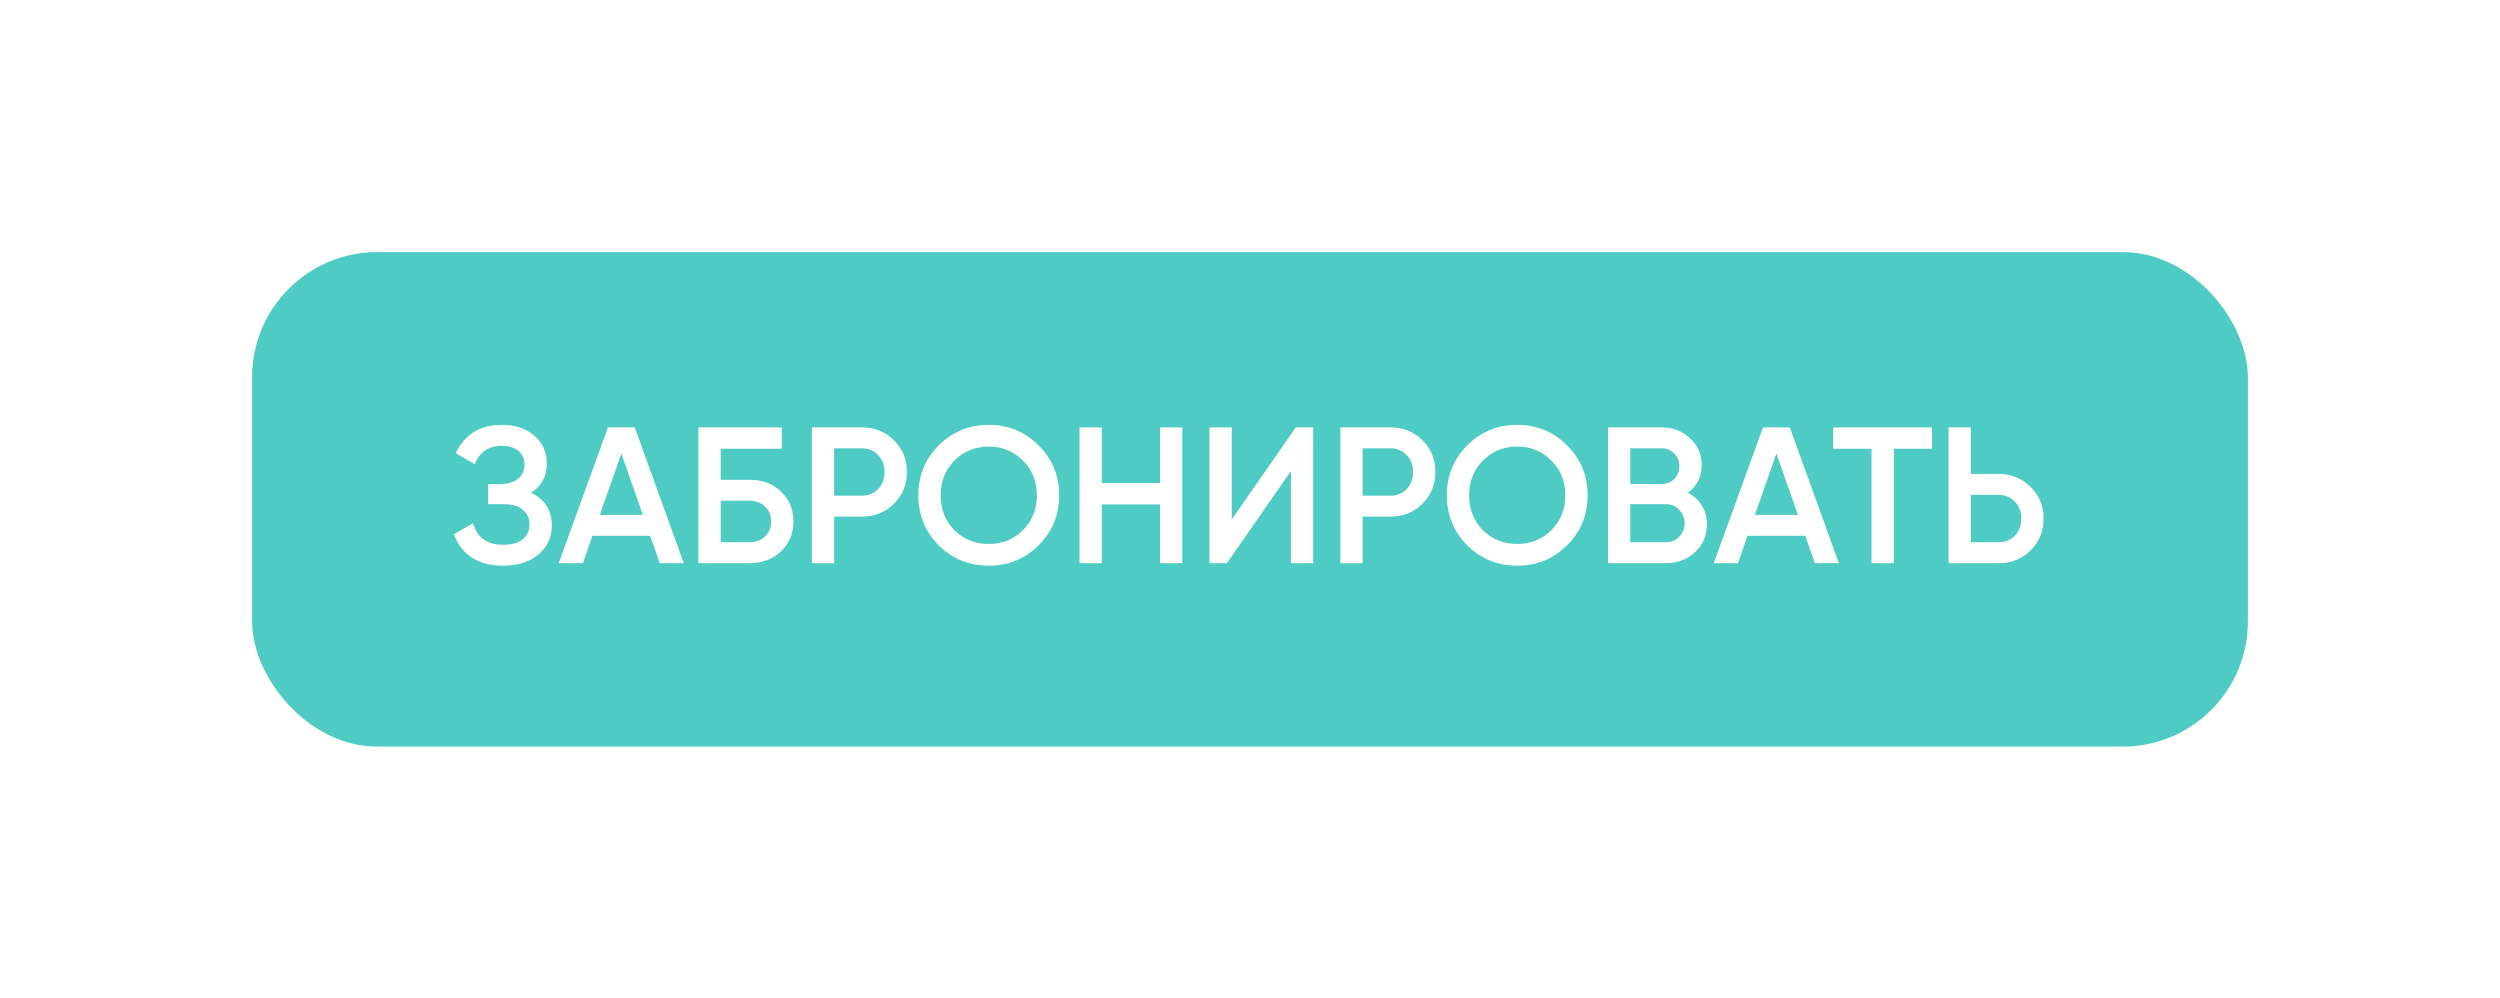 <?xml version="1.0" encoding="UTF-8"?> <svg xmlns="http://www.w3.org/2000/svg" width="238" height="95" viewBox="0 0 238 95" fill="none"> <g filter="url(#filter0_d_222_689)"> <rect x="24" y="24" width="190" height="47.075" rx="11.911" fill="#4ECBC3"></rect> </g> <path d="M50.557 46.911C51.874 47.539 52.532 48.579 52.532 50.032C52.532 51.164 52.102 52.087 51.24 52.801C50.391 53.503 49.276 53.854 47.898 53.854C45.534 53.854 43.971 52.857 43.208 50.863L45.035 49.81C45.417 51.177 46.371 51.86 47.898 51.86C48.71 51.86 49.332 51.688 49.763 51.343C50.194 50.986 50.409 50.512 50.409 49.921C50.409 49.342 50.2 48.881 49.781 48.536C49.375 48.179 48.796 48.001 48.045 48.001H46.476V46.08H47.621C48.347 46.08 48.913 45.914 49.319 45.582C49.726 45.249 49.929 44.806 49.929 44.252C49.929 43.698 49.744 43.261 49.375 42.941C49.006 42.609 48.476 42.443 47.787 42.443C46.507 42.443 45.645 43.027 45.202 44.197L43.392 43.144C44.229 41.347 45.694 40.448 47.787 40.448C49.055 40.448 50.083 40.793 50.871 41.482C51.658 42.159 52.052 43.046 52.052 44.141C52.052 45.36 51.554 46.283 50.557 46.911ZM62.808 53.614L61.903 51.01H56.401L55.496 53.614H53.188L57.878 40.688H60.426L65.098 53.614H62.808ZM57.102 49.016H61.202L59.152 43.181L57.102 49.016ZM71.381 45.674C72.575 45.674 73.566 46.049 74.354 46.8C75.142 47.551 75.536 48.499 75.536 49.644C75.536 50.789 75.142 51.737 74.354 52.488C73.566 53.239 72.575 53.614 71.381 53.614H66.488V40.688H74.428V42.719H68.611V45.674H71.381ZM71.381 51.62C71.96 51.62 72.44 51.441 72.821 51.084C73.215 50.715 73.412 50.235 73.412 49.644C73.412 49.053 73.215 48.579 72.821 48.222C72.44 47.853 71.96 47.668 71.381 47.668H68.611V51.62H71.381ZM82.053 40.688C83.272 40.688 84.287 41.094 85.1 41.907C85.925 42.719 86.337 43.729 86.337 44.935C86.337 46.129 85.925 47.139 85.1 47.964C84.287 48.776 83.272 49.182 82.053 49.182H79.413V53.614H77.289V40.688H82.053ZM82.053 47.188C82.681 47.188 83.198 46.979 83.604 46.56C84.01 46.129 84.214 45.588 84.214 44.935C84.214 44.283 84.01 43.747 83.604 43.329C83.198 42.898 82.681 42.682 82.053 42.682H79.413V47.188H82.053ZM98.875 51.915C97.582 53.208 96 53.854 94.129 53.854C92.258 53.854 90.67 53.208 89.365 51.915C88.073 50.61 87.426 49.022 87.426 47.151C87.426 45.28 88.073 43.698 89.365 42.406C90.67 41.101 92.258 40.448 94.129 40.448C96 40.448 97.582 41.101 98.875 42.406C100.18 43.698 100.832 45.28 100.832 47.151C100.832 49.022 100.18 50.61 98.875 51.915ZM90.861 50.475C91.747 51.349 92.837 51.786 94.129 51.786C95.422 51.786 96.505 51.349 97.379 50.475C98.266 49.589 98.709 48.481 98.709 47.151C98.709 45.822 98.266 44.72 97.379 43.846C96.505 42.959 95.422 42.516 94.129 42.516C92.837 42.516 91.747 42.959 90.861 43.846C89.987 44.72 89.55 45.822 89.55 47.151C89.55 48.481 89.987 49.589 90.861 50.475ZM110.432 40.688H112.556V53.614H110.432V48.019H104.893V53.614H102.769V40.688H104.893V45.988H110.432V40.688ZM122.895 53.614V44.843L116.801 53.614H115.139V40.688H117.263V49.459L123.357 40.688H125.018V53.614H122.895ZM132.364 40.688C133.583 40.688 134.598 41.094 135.411 41.907C136.236 42.719 136.648 43.729 136.648 44.935C136.648 46.129 136.236 47.139 135.411 47.964C134.598 48.776 133.583 49.182 132.364 49.182H129.723V53.614H127.6V40.688H132.364ZM132.364 47.188C132.992 47.188 133.509 46.979 133.915 46.56C134.321 46.129 134.524 45.588 134.524 44.935C134.524 44.283 134.321 43.747 133.915 43.329C133.509 42.898 132.992 42.682 132.364 42.682H129.723V47.188H132.364ZM149.186 51.915C147.893 53.208 146.311 53.854 144.44 53.854C142.569 53.854 140.981 53.208 139.676 51.915C138.383 50.61 137.737 49.022 137.737 47.151C137.737 45.28 138.383 43.698 139.676 42.406C140.981 41.101 142.569 40.448 144.44 40.448C146.311 40.448 147.893 41.101 149.186 42.406C150.491 43.698 151.143 45.28 151.143 47.151C151.143 49.022 150.491 50.61 149.186 51.915ZM141.172 50.475C142.058 51.349 143.147 51.786 144.44 51.786C145.733 51.786 146.816 51.349 147.69 50.475C148.576 49.589 149.019 48.481 149.019 47.151C149.019 45.822 148.576 44.72 147.69 43.846C146.816 42.959 145.733 42.516 144.44 42.516C143.147 42.516 142.058 42.959 141.172 43.846C140.298 44.72 139.861 45.822 139.861 47.151C139.861 48.481 140.298 49.589 141.172 50.475ZM160.688 46.911C161.254 47.206 161.697 47.613 162.017 48.13C162.337 48.647 162.497 49.244 162.497 49.921C162.497 50.98 162.122 51.86 161.371 52.562C160.62 53.263 159.703 53.614 158.62 53.614H153.08V40.688H158.213C159.272 40.688 160.164 41.033 160.891 41.722C161.629 42.399 161.999 43.249 161.999 44.271C161.999 45.391 161.562 46.271 160.688 46.911ZM158.213 42.682H155.203V46.08H158.213C158.681 46.08 159.075 45.92 159.395 45.6C159.715 45.268 159.875 44.861 159.875 44.381C159.875 43.901 159.715 43.501 159.395 43.181C159.075 42.849 158.681 42.682 158.213 42.682ZM158.62 51.62C159.112 51.62 159.524 51.447 159.857 51.103C160.201 50.746 160.374 50.315 160.374 49.81C160.374 49.305 160.201 48.881 159.857 48.536C159.524 48.179 159.112 48.001 158.62 48.001H155.203V51.62H158.62ZM172.77 53.614L171.866 51.01H166.363L165.458 53.614H163.15L167.84 40.688H170.388L175.06 53.614H172.77ZM167.065 49.016H171.164L169.114 43.181L167.065 49.016ZM183.932 40.688V42.719H180.295V53.614H178.171V42.719H174.515V40.688H183.932ZM190.267 45.12C191.485 45.12 192.501 45.532 193.313 46.357C194.138 47.17 194.55 48.173 194.55 49.367C194.55 50.573 194.138 51.583 193.313 52.395C192.501 53.208 191.485 53.614 190.267 53.614H185.502V40.688H187.626V45.12H190.267ZM190.267 51.62C190.894 51.62 191.411 51.41 191.818 50.992C192.224 50.561 192.427 50.019 192.427 49.367C192.427 48.715 192.224 48.179 191.818 47.761C191.411 47.33 190.894 47.114 190.267 47.114H187.626V51.62H190.267Z" fill="white"></path> <defs> <filter id="filter0_d_222_689" x="0.179" y="0.179" width="237.642" height="94.716" filterUnits="userSpaceOnUse" color-interpolation-filters="sRGB"> <feFlood flood-opacity="0" result="BackgroundImageFix"></feFlood> <feColorMatrix in="SourceAlpha" type="matrix" values="0 0 0 0 0 0 0 0 0 0 0 0 0 0 0 0 0 0 127 0" result="hardAlpha"></feColorMatrix> <feOffset></feOffset> <feGaussianBlur stdDeviation="11.911"></feGaussianBlur> <feComposite in2="hardAlpha" operator="out"></feComposite> <feColorMatrix type="matrix" values="0 0 0 0 1 0 0 0 0 1 0 0 0 0 1 0 0 0 1 0"></feColorMatrix> <feBlend mode="normal" in2="BackgroundImageFix" result="effect1_dropShadow_222_689"></feBlend> <feBlend mode="normal" in="SourceGraphic" in2="effect1_dropShadow_222_689" result="shape"></feBlend> </filter> </defs> </svg> 